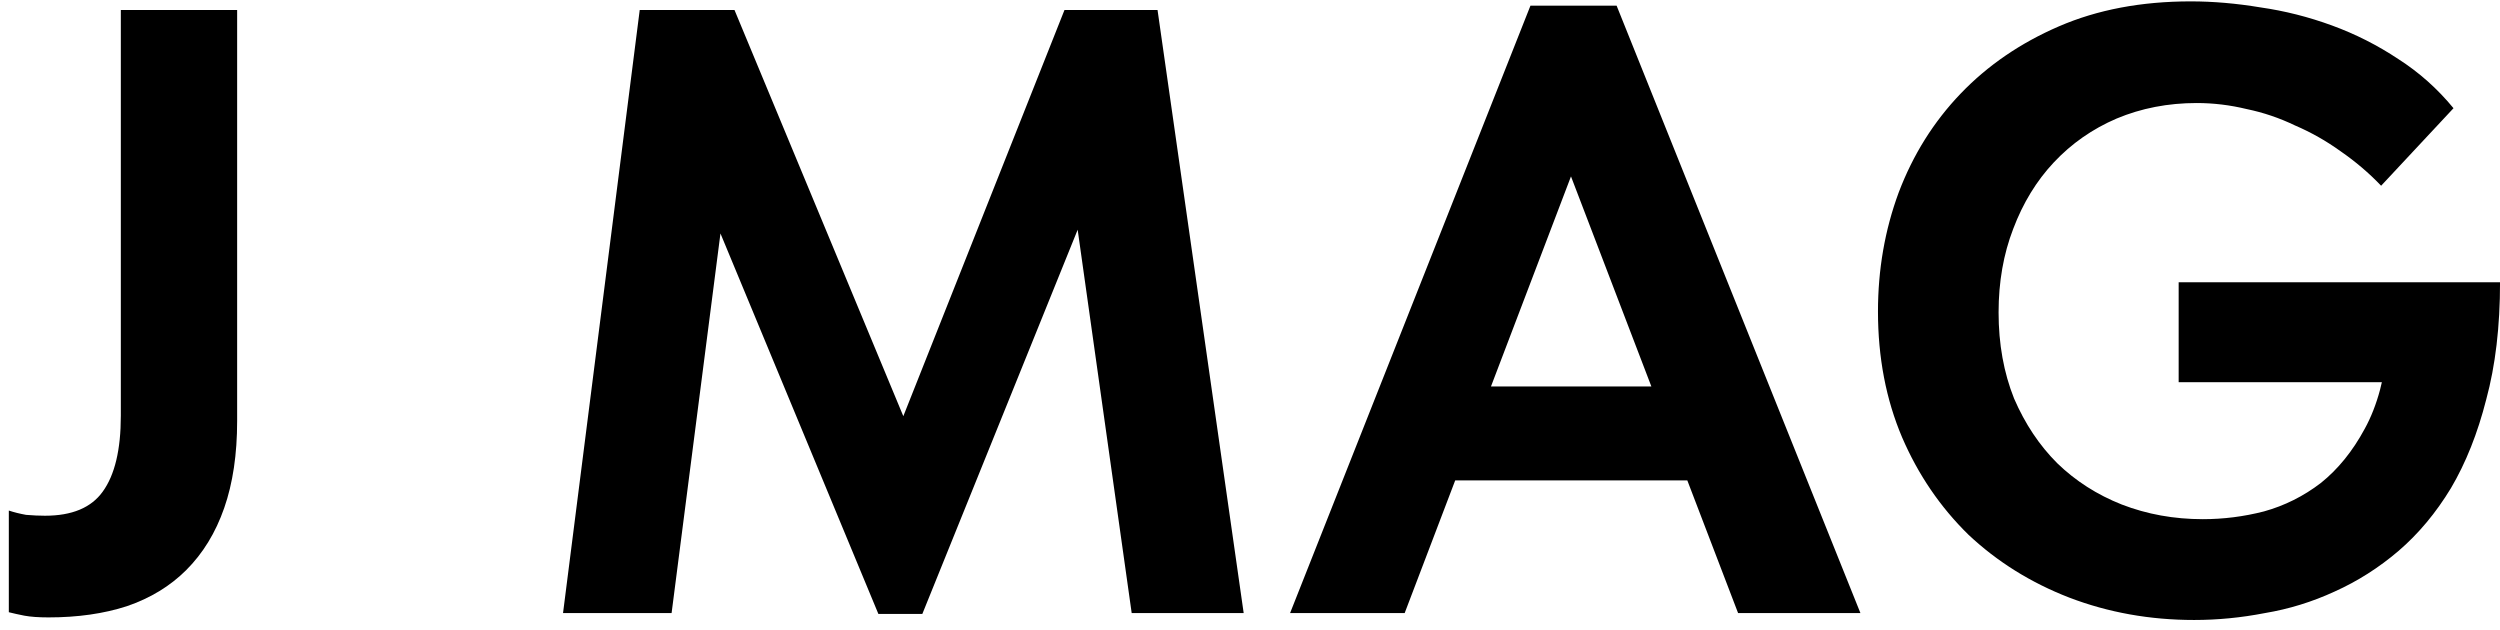 <svg width="127" height="32" viewBox="0 0 127 32" fill="none" xmlns="http://www.w3.org/2000/svg">
<path d="M111.464 31.495C109.217 31.495 107.102 31.116 105.117 30.357C103.162 29.599 101.455 28.534 99.996 27.162C98.567 25.762 97.443 24.113 96.626 22.216C95.809 20.291 95.401 18.16 95.401 15.826C95.401 13.696 95.751 11.683 96.451 9.786C97.181 7.86 98.231 6.183 99.603 4.753C100.974 3.323 102.637 2.185 104.592 1.339C106.547 0.493 108.779 0.07 111.289 0.07C112.427 0.07 113.608 0.172 114.834 0.376C116.059 0.551 117.27 0.857 118.467 1.295C119.663 1.733 120.786 2.302 121.837 3.002C122.887 3.673 123.821 4.505 124.638 5.497L120.961 9.436C120.349 8.794 119.663 8.21 118.904 7.685C118.175 7.16 117.402 6.722 116.585 6.372C115.797 5.993 114.98 5.716 114.134 5.541C113.287 5.336 112.441 5.234 111.595 5.234C110.136 5.234 108.779 5.497 107.525 6.022C106.299 6.547 105.234 7.291 104.33 8.254C103.454 9.188 102.768 10.311 102.272 11.624C101.776 12.908 101.528 14.323 101.528 15.87C101.528 17.475 101.791 18.934 102.316 20.247C102.871 21.531 103.6 22.625 104.505 23.529C105.438 24.434 106.533 25.134 107.787 25.63C109.071 26.126 110.443 26.374 111.901 26.374C112.952 26.374 113.988 26.243 115.009 25.98C116.059 25.689 117.022 25.207 117.898 24.536C118.773 23.836 119.517 22.917 120.13 21.779C120.772 20.611 121.166 19.138 121.312 17.358L123.194 19.415H110.676V14.338H127.002C127.002 16.585 126.768 18.569 126.301 20.291C125.864 22.012 125.265 23.515 124.507 24.799C123.748 26.053 122.858 27.118 121.837 27.994C120.845 28.84 119.765 29.526 118.598 30.051C117.46 30.576 116.278 30.941 115.053 31.145C113.856 31.378 112.66 31.495 111.464 31.495Z" fill="black"/>
<path d="M65.536 31.145L77.747 0.288H82.124L94.51 31.145H88.295L79.016 6.897H80.592L71.357 31.145H65.536ZM72.714 24.405V19.634H86.982V24.405H72.714Z" fill="black"/>
<path d="M28.602 31.145L32.498 0.507H37.312L47.335 24.623L44.403 24.886L54.076 0.507H58.803L63.179 31.145H57.49L54.338 8.779H55.914L46.854 31.189H44.622L35.43 9.042H36.962L34.117 31.145H28.602Z" fill="black"/>
<path d="M2.462 31.364C1.966 31.364 1.557 31.335 1.236 31.276C0.944 31.218 0.682 31.16 0.448 31.101V25.936C0.711 26.024 1.003 26.097 1.324 26.155C1.674 26.184 1.995 26.199 2.286 26.199C3.658 26.199 4.635 25.791 5.219 24.974C5.832 24.127 6.138 22.843 6.138 21.122V0.507H12.047V21.385C12.047 23.077 11.828 24.55 11.39 25.805C10.953 27.06 10.311 28.11 9.464 28.956C8.647 29.773 7.641 30.386 6.444 30.795C5.277 31.174 3.95 31.364 2.462 31.364Z" fill="black"/>
</svg>
